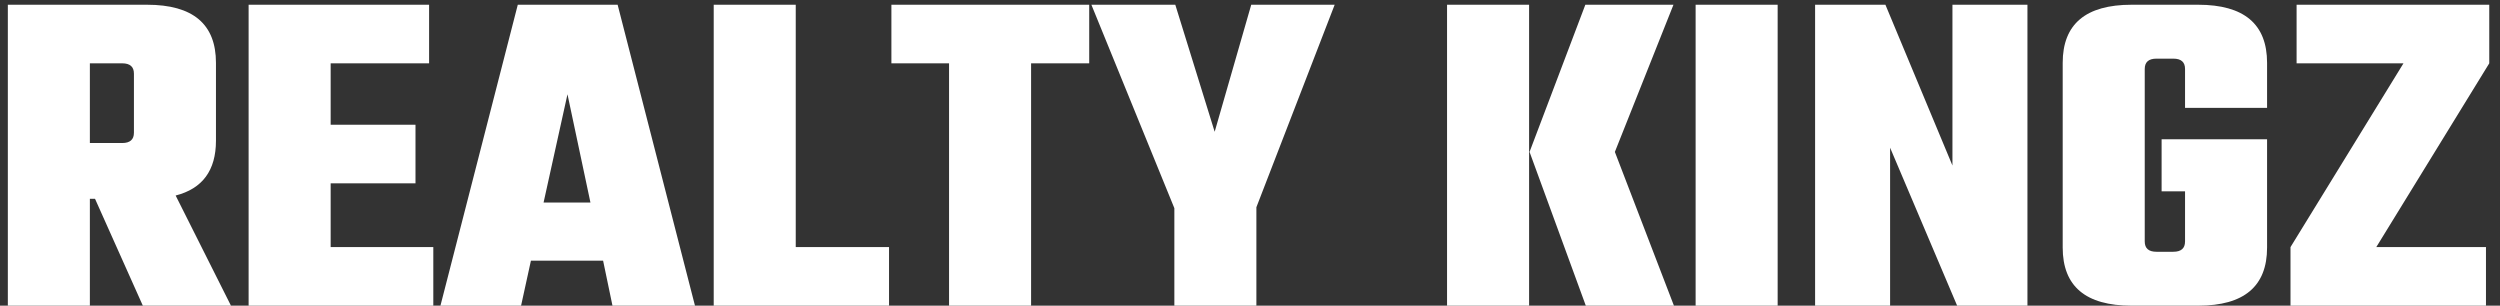 <svg width="229" height="28" viewBox="0 0 229 28" fill="none" xmlns="http://www.w3.org/2000/svg">
<rect x="0" y="0" width="229" height="28" fill="#333333" stroke="none"/>
<path d="M8.232 18.21V28H0.718V0.434H13.47C17.678 0.434 19.782 2.209 19.782 5.758V12.886C19.782 15.605 18.551 17.28 16.089 17.91L21.156 28H13.084L8.704 18.21H8.232ZM11.194 5.801H8.232V13.101H11.194C11.91 13.101 12.268 12.786 12.268 12.156V6.746C12.268 6.116 11.91 5.801 11.194 5.801ZM30.288 22.633H39.691V28H22.773V0.434H39.305V5.801H30.288V11.426H38.059V16.793H30.288V22.633ZM56.103 28L55.244 23.878H48.632L47.73 28H40.344L47.429 0.434H56.575L63.66 28H56.103ZM49.791 18.554H54.085L51.981 8.635L49.791 18.554ZM72.89 22.633H81.435V28H65.376V0.434H72.89V22.633ZM99.772 0.434V5.801H94.448V28H86.933V5.801H81.652V0.434H99.772ZM115.085 28H107.571V19.069L99.971 0.434H107.657L111.264 12.07L114.613 0.434H122.256L115.085 18.983V28ZM147.922 13.916L153.332 28H145.26L140.107 13.916L145.217 0.434H153.289L147.922 13.916ZM132.55 28V0.434H140.065V28H132.55ZM155.319 0.434H162.833V28H155.319V0.434ZM178.844 0.434H185.714V28H179.274L173.133 13.53V28H166.263V0.434H172.704L178.844 15.162V0.434ZM207.664 9.88H200.15V6.316C200.15 5.687 199.792 5.372 199.077 5.372H197.531C196.815 5.372 196.458 5.687 196.458 6.316V22.117C196.458 22.747 196.815 23.062 197.531 23.062H199.077C199.792 23.062 200.15 22.747 200.15 22.117V17.523H198.003V12.757H207.664V22.676C207.664 26.225 205.56 28 201.352 28H195.255C191.047 28 188.943 26.225 188.943 22.676V5.758C188.943 2.209 191.047 0.434 195.255 0.434H201.352C205.56 0.434 207.664 2.209 207.664 5.758V9.88ZM228.016 0.434V5.801L217.668 22.633H227.715V28H209.81V22.633L220.158 5.801H210.368V0.434H228.016Z" fill="white"/>
</svg>

